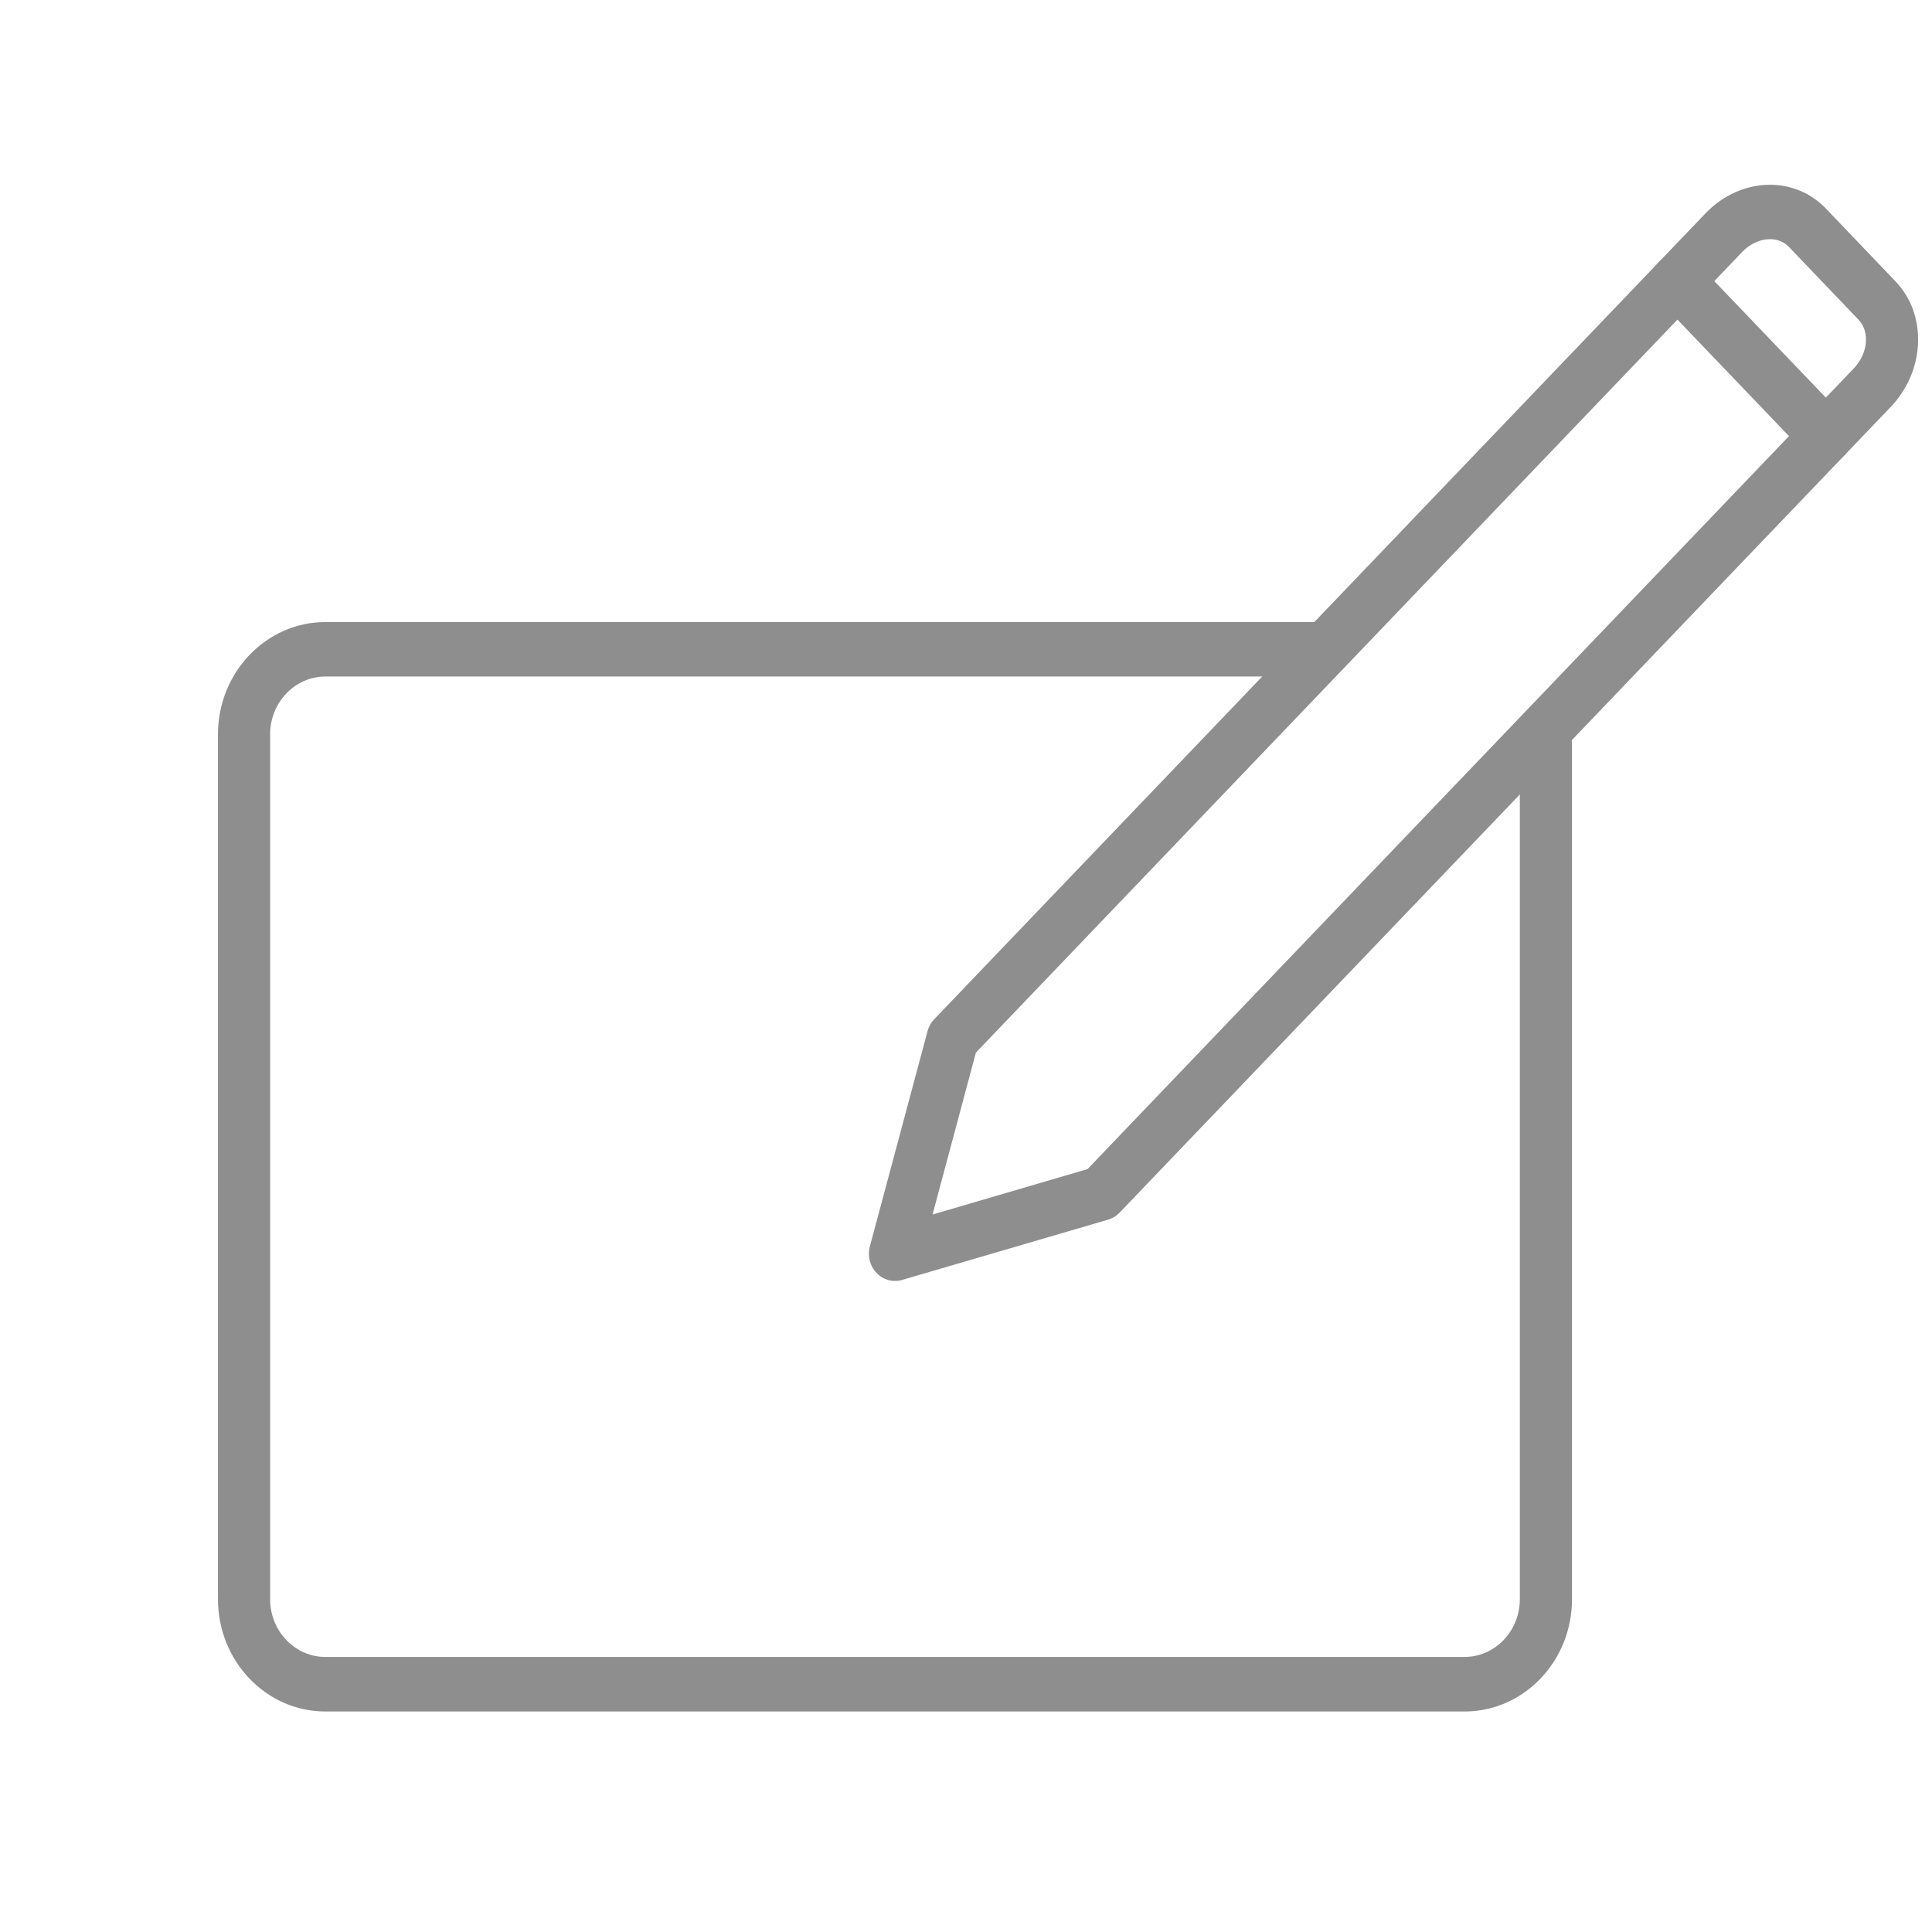 <?xml version="1.0" encoding="utf-8"?>
<!-- Generator: Adobe Illustrator 16.0.0, SVG Export Plug-In . SVG Version: 6.00 Build 0)  -->
<!DOCTYPE svg PUBLIC "-//W3C//DTD SVG 1.1//EN" "http://www.w3.org/Graphics/SVG/1.1/DTD/svg11.dtd">
<svg version="1.1" id="icons" xmlns="http://www.w3.org/2000/svg" xmlns:xlink="http://www.w3.org/1999/xlink" x="0px" y="0px"
	 width="54px" height="54px" viewBox="0 0 54 54" enable-background="new 0 0 54 54" xml:space="preserve">
<g id="_x35_">
	<g>
		<path fill="#8E8E8E" d="M40.935,47.837H9.095c-1.656,0-3.003-1.407-3.003-3.139V20.526c0-1.731,1.347-3.139,3.003-3.139h27.683
			c0.403,0,0.729,0.341,0.729,0.76c0,0.421-0.326,0.762-0.729,0.762H9.095c-0.852,0-1.545,0.724-1.545,1.616v24.172
			c0,0.892,0.693,1.615,1.545,1.615h31.839c0.852,0,1.546-0.724,1.546-1.615V20.806c0-0.421,0.326-0.761,0.729-0.761
			s0.729,0.34,0.729,0.761v23.892C43.938,46.43,42.591,47.837,40.935,47.837z"/>
	</g>
	<g>
		<path fill="#8E8E8E" d="M25.015,35.803c-0.19,0-0.376-0.076-0.515-0.223c-0.187-0.193-0.258-0.478-0.187-0.742l1.613-6.02
			c0.034-0.127,0.098-0.24,0.187-0.332L47.67,5.962c0.485-0.507,1.142-0.798,1.799-0.798c0.598,0,1.151,0.235,1.562,0.661
			l1.948,2.038c0.442,0.461,0.665,1.089,0.629,1.768c-0.035,0.646-0.306,1.265-0.761,1.742L31.291,33.896
			c-0.088,0.092-0.199,0.158-0.319,0.194l-5.76,1.685C25.146,35.797,25.081,35.803,25.015,35.803z M27.277,29.42l-1.212,4.526
			l4.331-1.269l21.42-22.382c0.394-0.413,0.453-1.021,0.133-1.357L50,6.901c-0.172-0.179-0.382-0.216-0.531-0.216
			c-0.274,0-0.553,0.129-0.77,0.353L27.277,29.42z"/>
	</g>
	<g>
		<path fill="#8E8E8E" d="M51.034,12.952c-0.188,0-0.373-0.075-0.515-0.223l-4.148-4.333c-0.283-0.297-0.283-0.779,0-1.076
			c0.285-0.297,0.745-0.297,1.03,0l4.147,4.332c0.285,0.298,0.285,0.781,0,1.078C51.408,12.877,51.222,12.952,51.034,12.952z"/>
	</g>
</g>
</svg>
